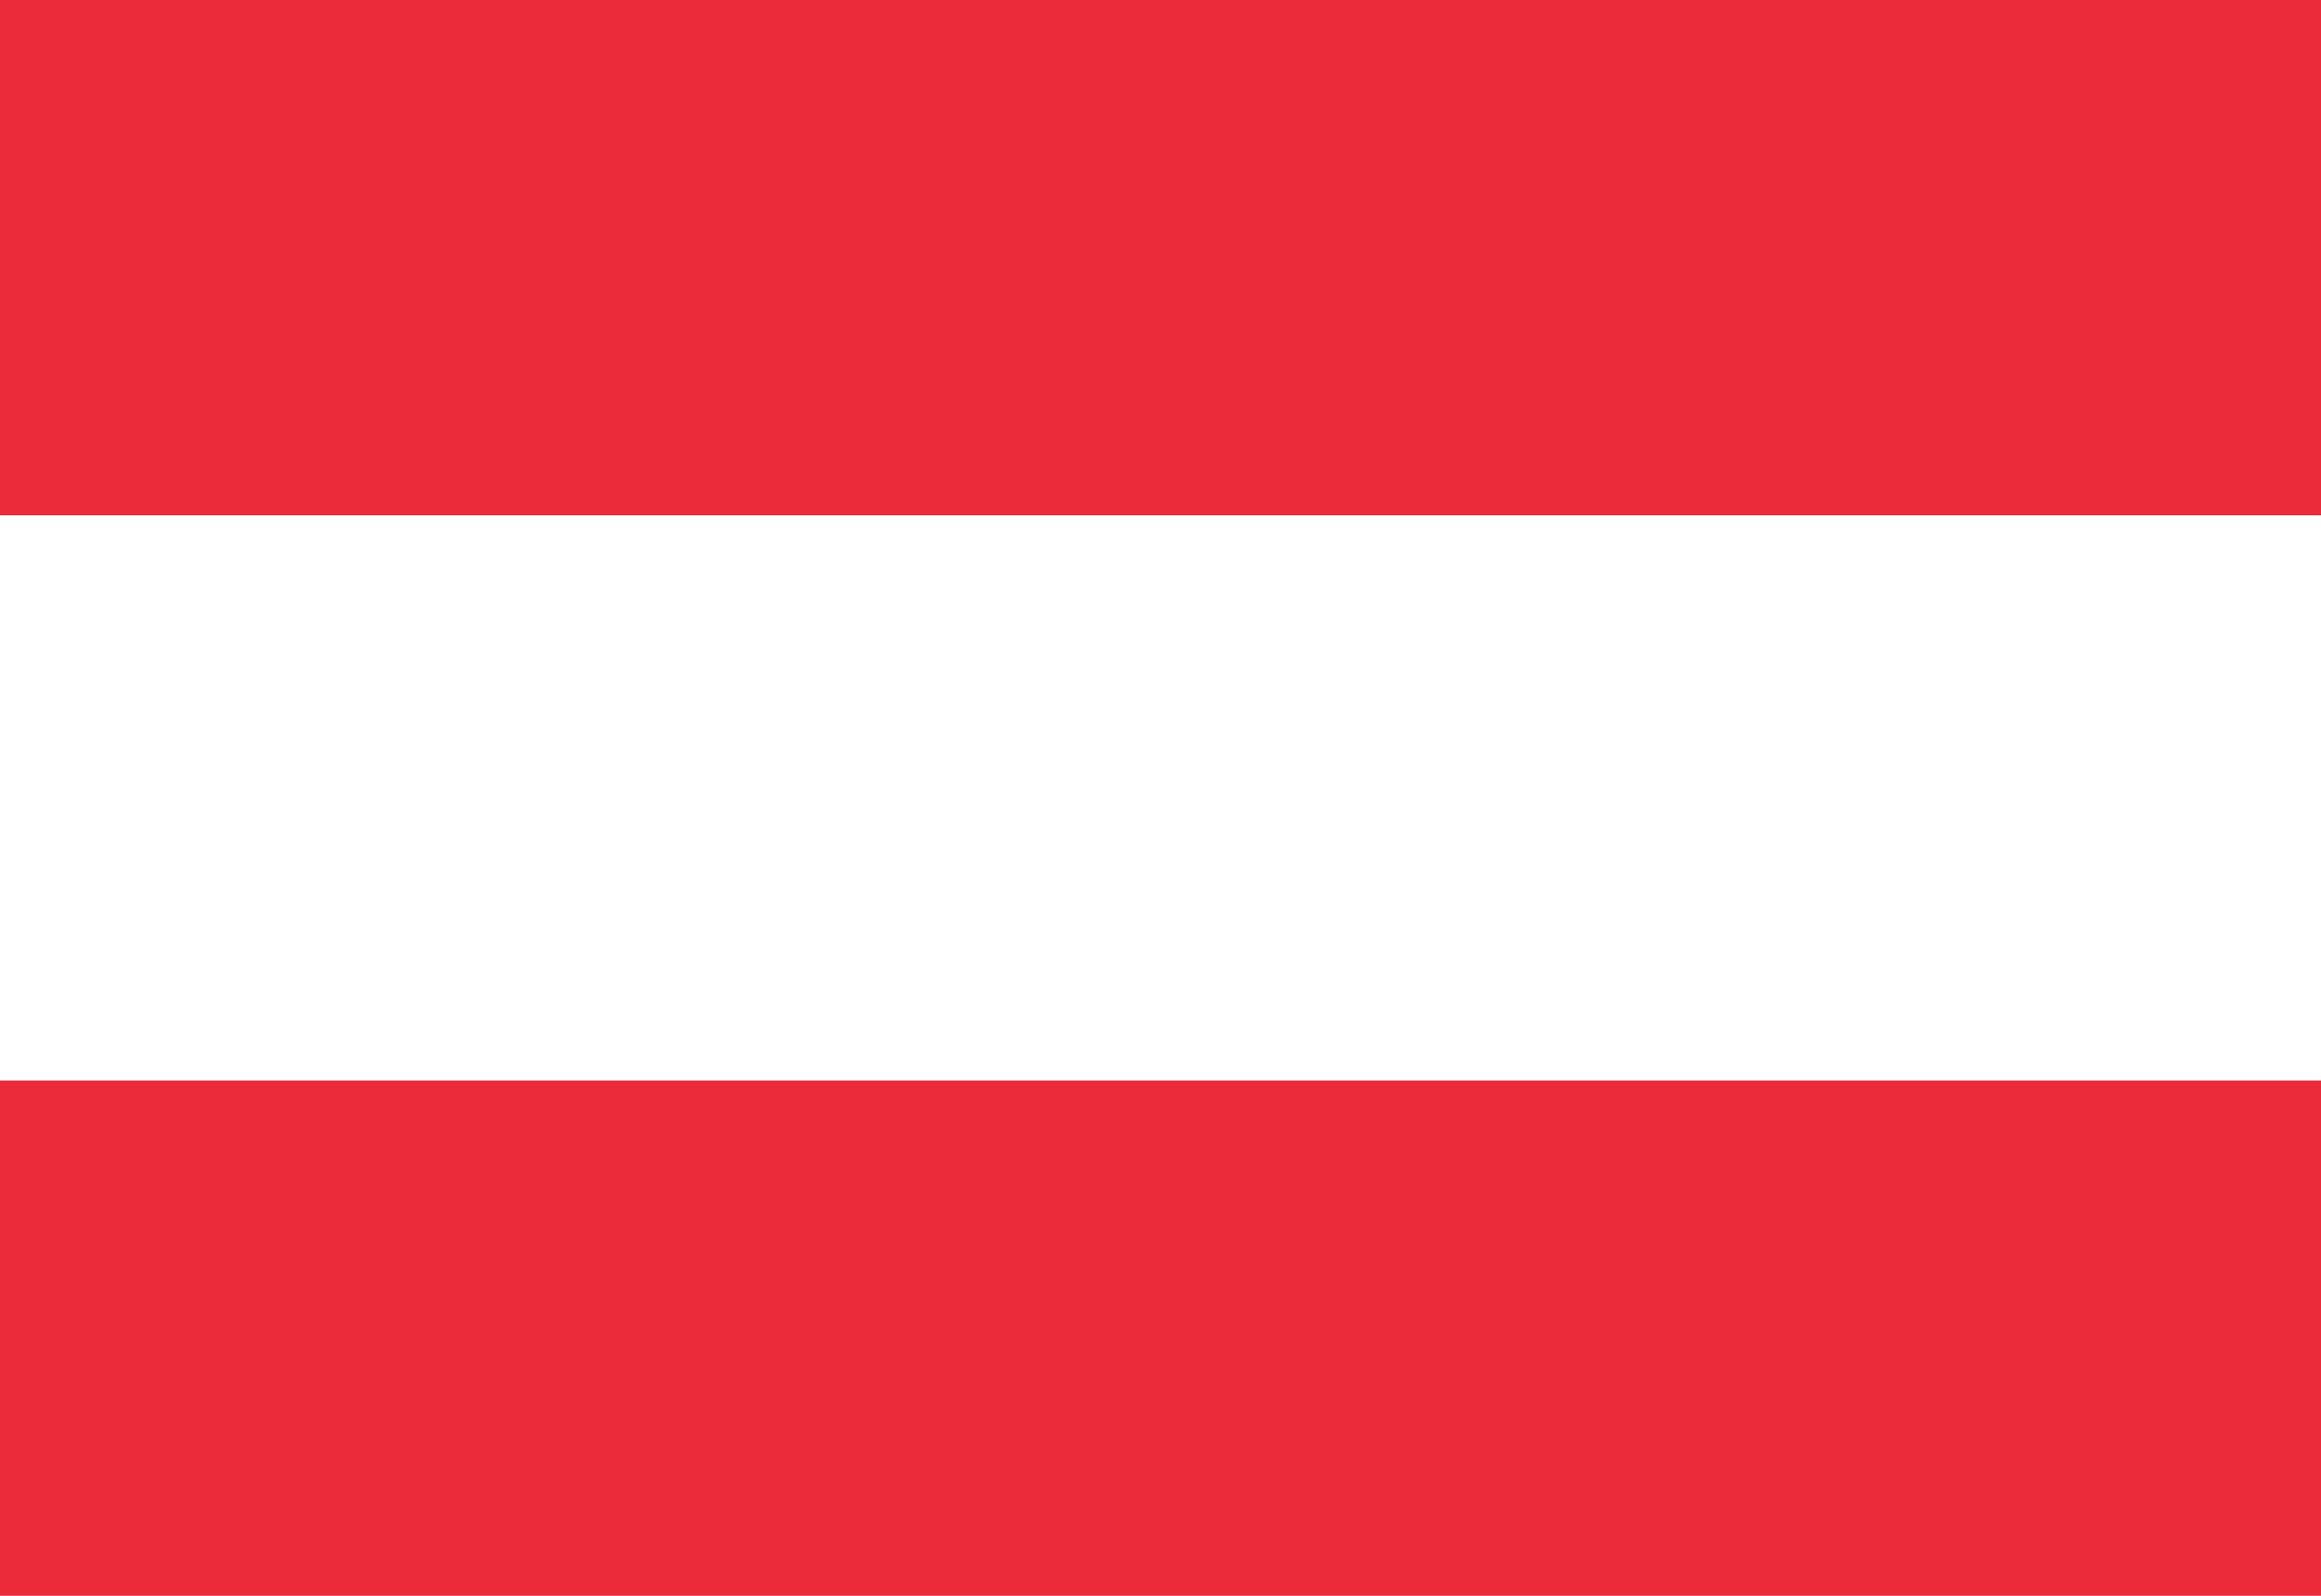 <svg xmlns="http://www.w3.org/2000/svg" id="Layer_162cdf4a0a5e56" data-name="Layer 1" viewBox="0 0 80 55" aria-hidden="true" width="80px" height="55px"><defs><linearGradient class="cerosgradient" data-cerosgradient="true" id="CerosGradient_idf1307937a" gradientUnits="userSpaceOnUse" x1="50%" y1="100%" x2="50%" y2="0%"><stop offset="0%" stop-color="#d1d1d1"/><stop offset="100%" stop-color="#d1d1d1"/></linearGradient><linearGradient/><style>.cls-1-62cdf4a0a5e56{fill:#eb2b3a;}.cls-2-62cdf4a0a5e56{fill:#fff;}</style></defs><rect class="cls-1-62cdf4a0a5e56" x="-3.83" y="-1.72" width="87.65" height="58.44"/><rect class="cls-2-62cdf4a0a5e56" x="-3.83" y="17.76" width="87.65" height="19.48"/></svg>